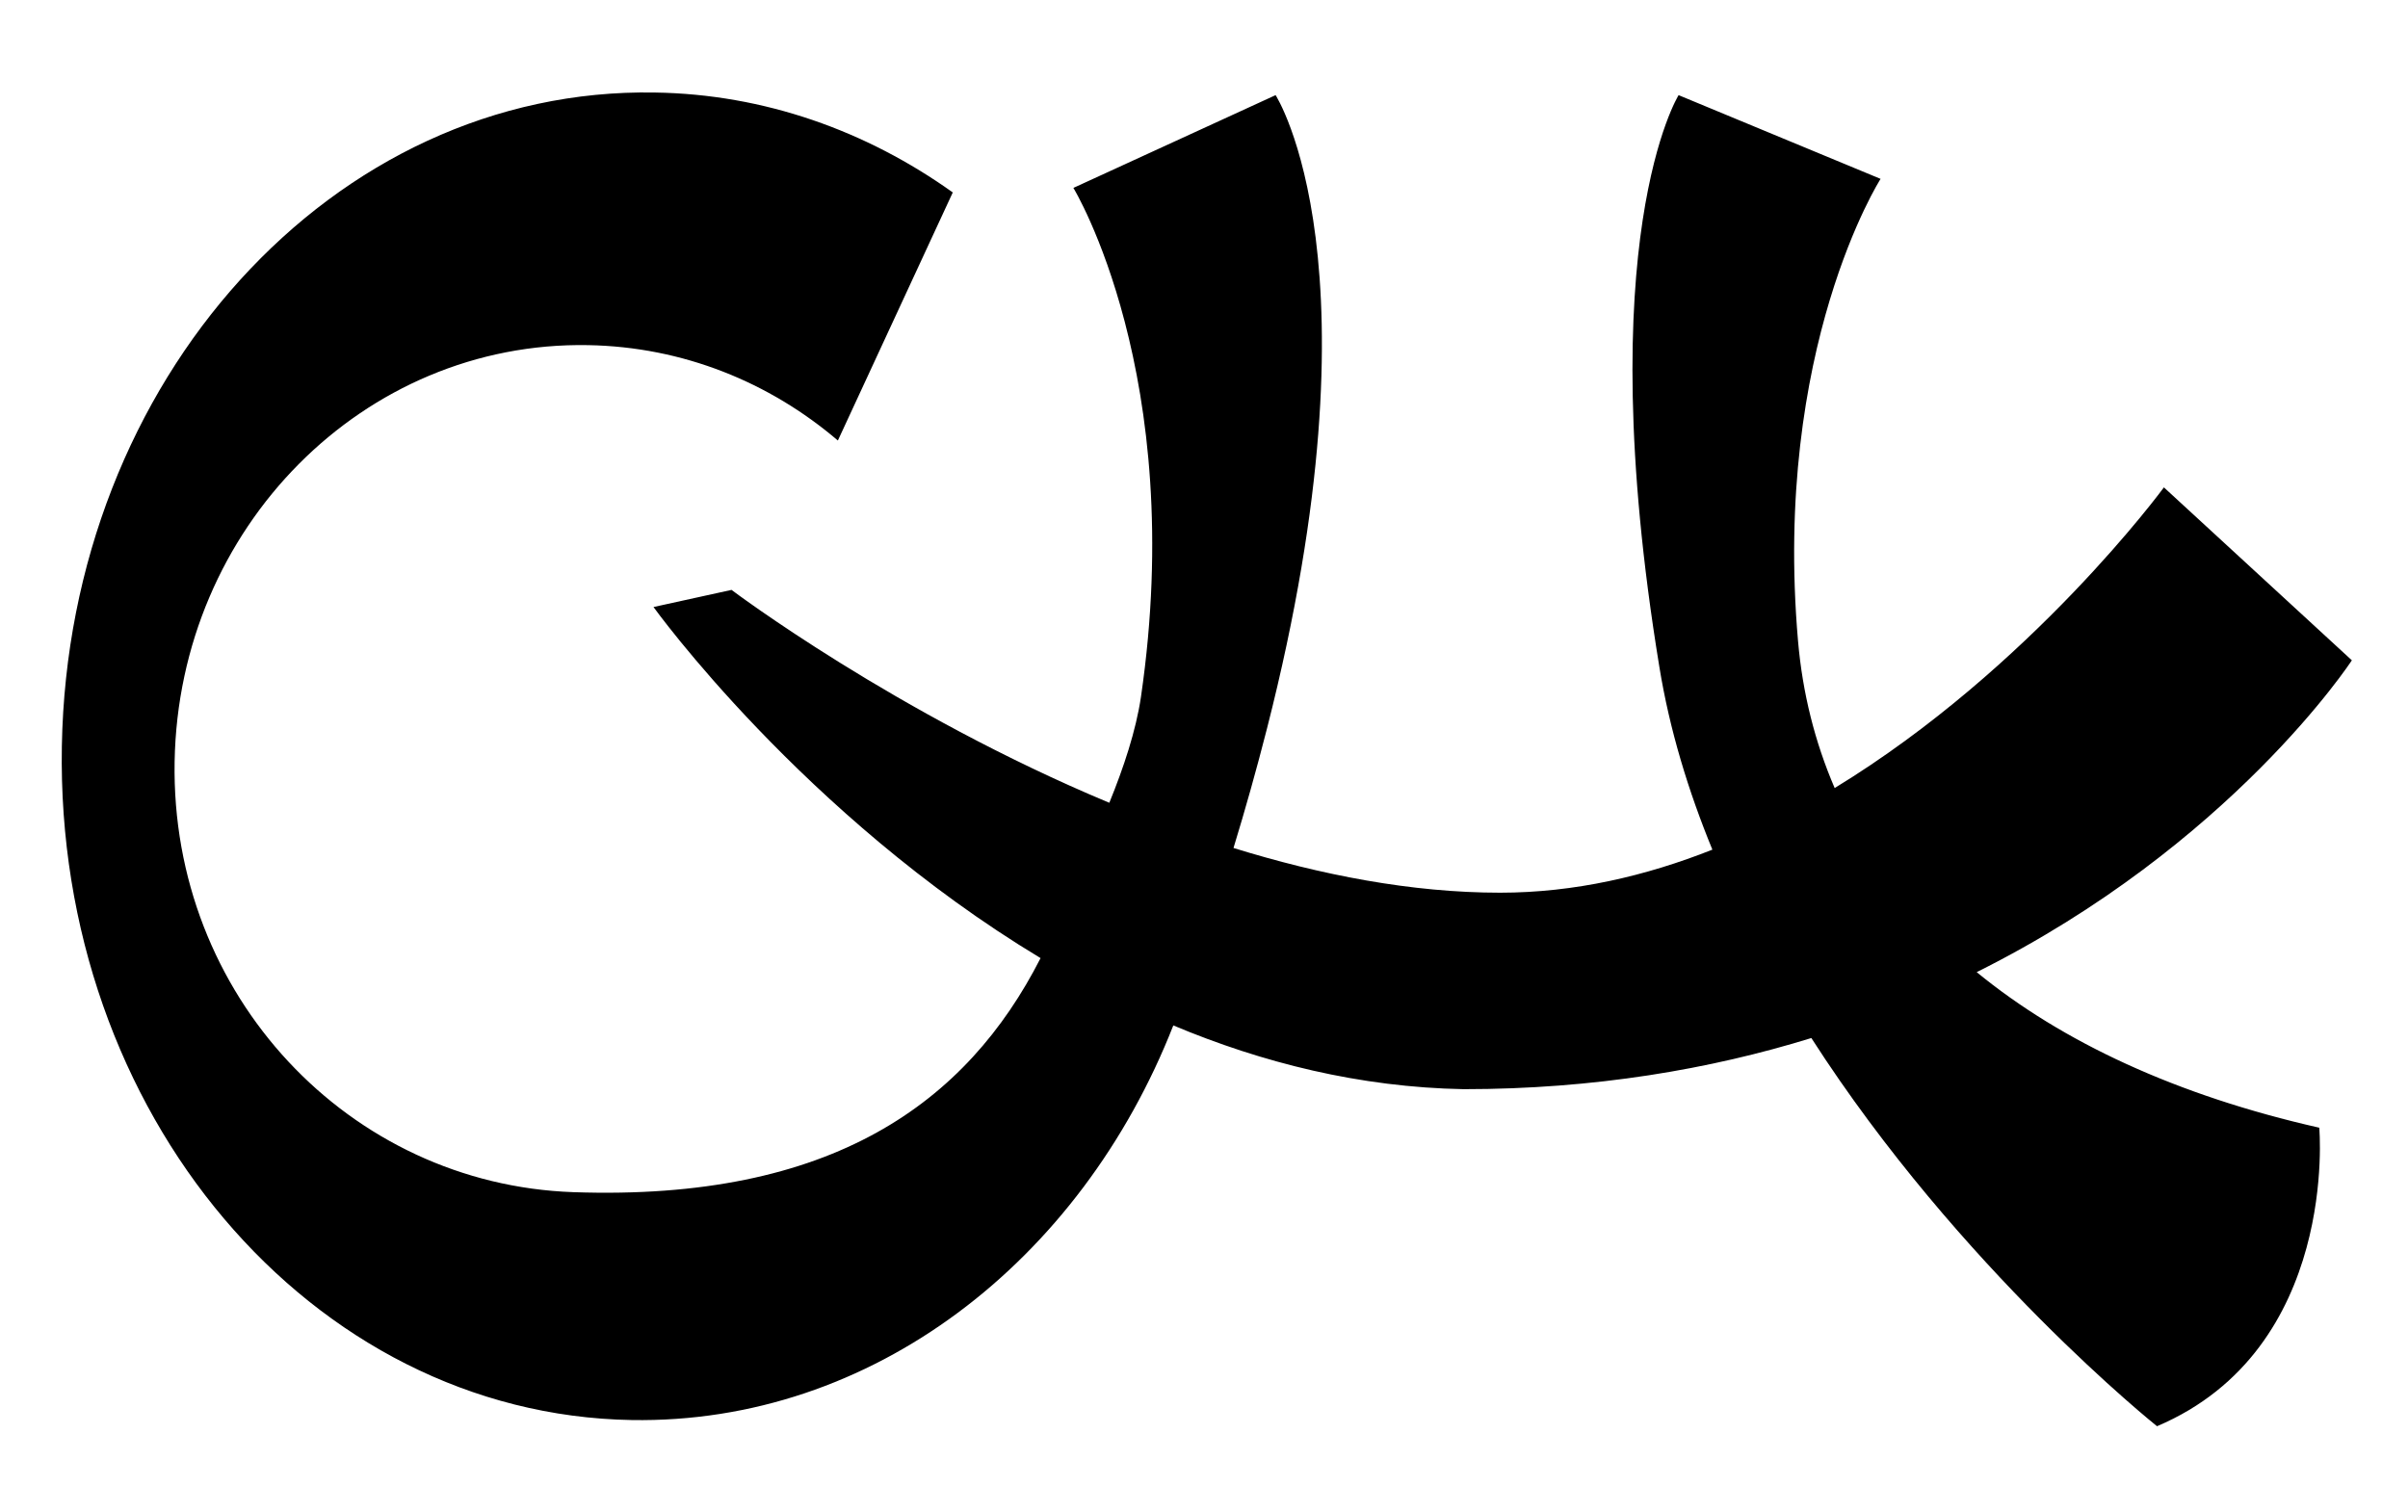 <?xml version="1.0" encoding="UTF-8"?>
<svg data-bbox="25.95 38.865 962.65 560.734" viewBox="0 0 1012.2 635.7" xmlns="http://www.w3.org/2000/svg" data-type="shape">
    <g>
        <path d="M830.9 408.7C938 355.3 988.6 277.6 988.6 277.6l-79-72.7S854 280.8 771.2 331.3c-8.3-19.3-13.5-39.9-15.4-61.8-10.7-123.2 34.7-194.3 34.7-194.3L705.6 40s-37.6 60.2-8.1 240.3c4.3 26.5 12.2 52.3 22.3 76.9-28 11.1-58 18.1-89.2 18.1-37.4 0-75.6-7.5-112.1-18.8 4.9-16 9.6-32.7 14.1-50.3 49.7-195 3.6-266.2 3.6-266.2l-85 39s48.1 78.8 28.4 214c-2.1 14.2-7.3 29.8-13.3 44.5C376.4 300 307.5 248 307.5 248l-32.8 7.2s62.9 87.5 162.7 147.6c-31 60.8-87.6 102.2-196.4 98.4-94.2-3.3-169.3-82.7-167.6-181 1.7-98.4 79.5-176.8 173.8-175.1 39.9.7 76.3 15.6 105 40.1l48.3-104.3c-36.3-25.9-79.2-41.3-125.2-42C140.2 36.5 28.7 159.6 26 313.7c-2.7 154.2 104.6 281 239.5 283.3 101 1.7 188.8-66.7 227.7-165.9 37.4 15.7 78.4 26 122 26.8 55.1 0 103.8-8.4 146.2-21.5 62.4 97.1 145.3 163.2 145.3 163.2 76.6-32.5 68.2-125.5 68.2-125.5-59.7-13.5-108-35.9-144-65.4z"/>
    </g>
</svg>
